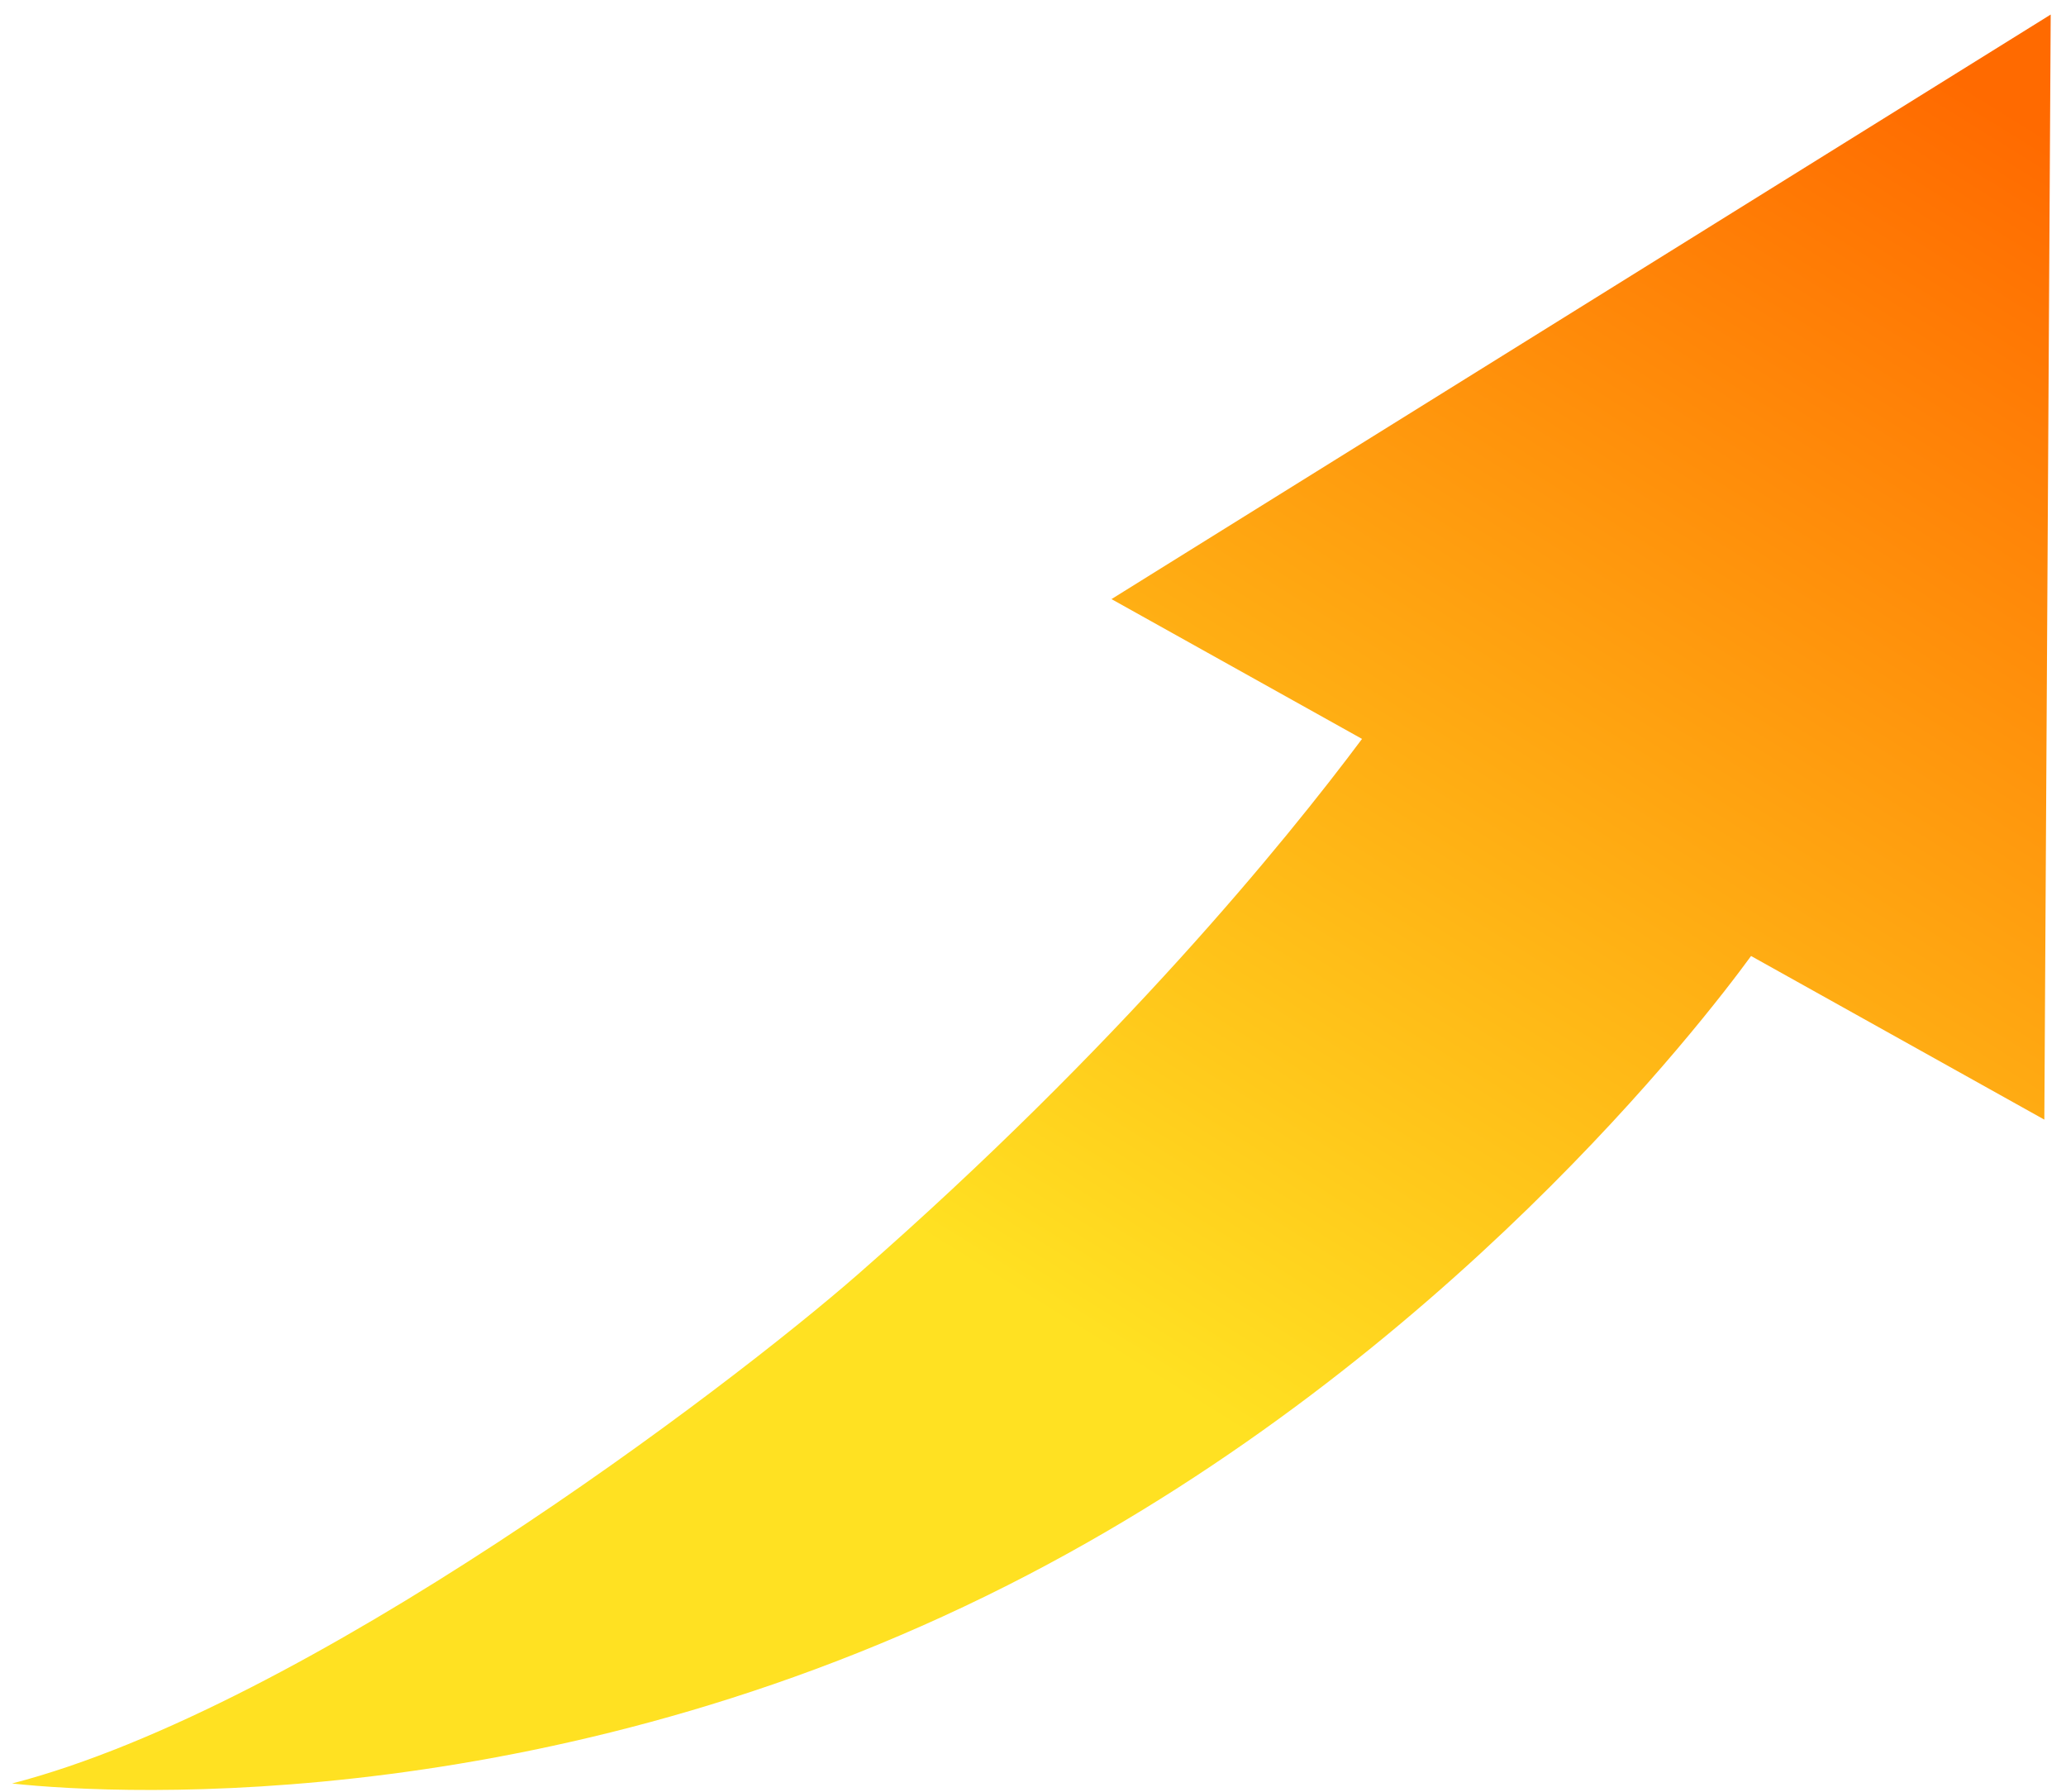 <svg width="128" height="111" viewBox="0 0 128 111" fill="none" xmlns="http://www.w3.org/2000/svg">
<path fill-rule="evenodd" clip-rule="evenodd" d="M126.658 69.353L127.052 0.901L68.862 37.11L84.385 45.77C79.608 52.167 69.345 64.762 53.185 78.907C45.053 86.025 19.042 105.726 0.748 110.475C7.667 111.23 35.058 112.504 63.779 97.502C89.565 84.033 105.501 63.31 108.488 59.217L126.658 69.353Z" fill="url(#paint0_linear_11_205)"/>
<defs>
<linearGradient id="paint0_linear_11_205" x1="67.5" y1="83" x2="117.5" y2="2.5" gradientUnits="userSpaceOnUse">
<stop stop-color="#FFE122"/>
<stop offset="1" stop-color="#FF6A00"/>
</linearGradient>
</defs>
</svg>

